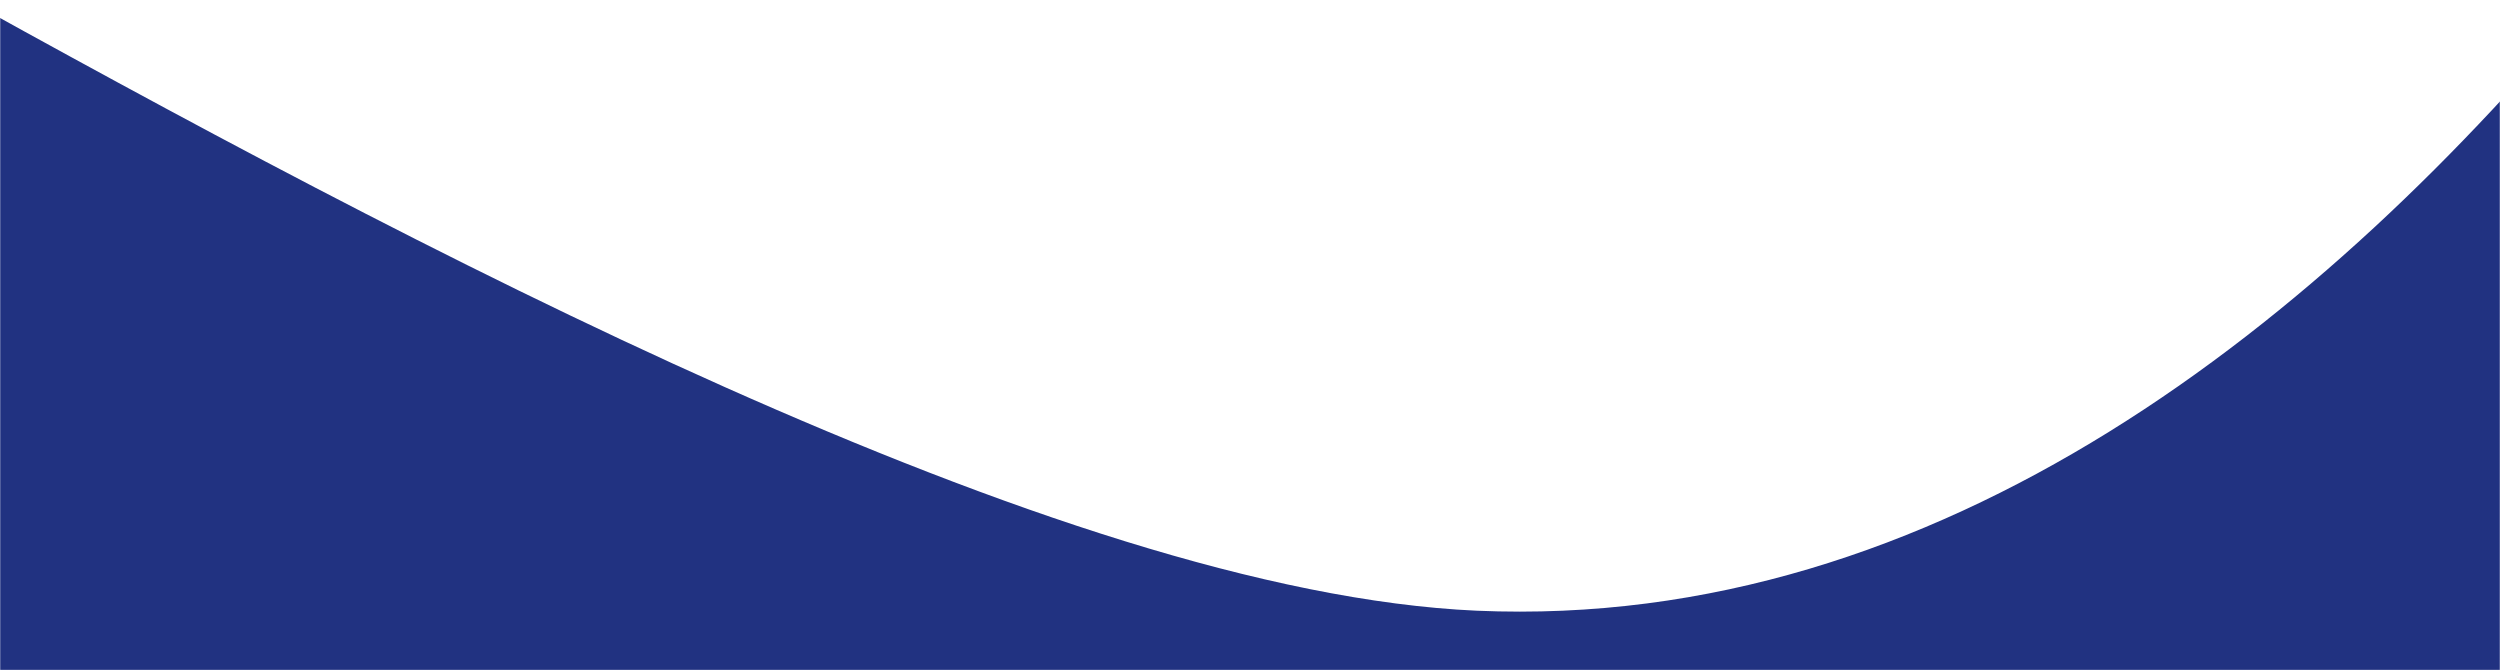 <svg width="1440" height="386" viewBox="0 0 1440 386" fill="none" xmlns="http://www.w3.org/2000/svg"><g clip-path="url(#clip0_308_15)"><mask id="mask0_308_15" style="mask-type:alpha" maskUnits="userSpaceOnUse" x="0" y="-639" width="1440" height="1025"><rect x="0" y="-638" width="1440" height="1024" fill="#213281"/></mask><g mask="url(#mask0_308_15)"><path d="M2321.87 656.365C2773.74 828.395 4020.28 514.404 3545.72 727.343C2848.16 1160.32 2532.44 1510.6 2532.44 1510.6C2532.44 1510.6 2002.06 1254.91 1454.18 1141.21C906.159 1028.17 317.884 1052.13 317.884 1052.13C317.884 1052.13 167.589 605.367 -300.856 -69.005C-652.26 -452.942 367.54 330.243 850.57 351.764C1384.78 374.994 1732.92 -358.381 1786.44 -472.951C1789.21 -479.077 1790.24 -472.164 1790.24 -472.164C1791.87 -340.707 1822.48 465.609 2321.87 656.365Z" fill="#213281"/></g></g><defs><clipPath id="clip0_308_15"><rect width="1440" height="386" fill="white"/></clipPath></defs></svg>